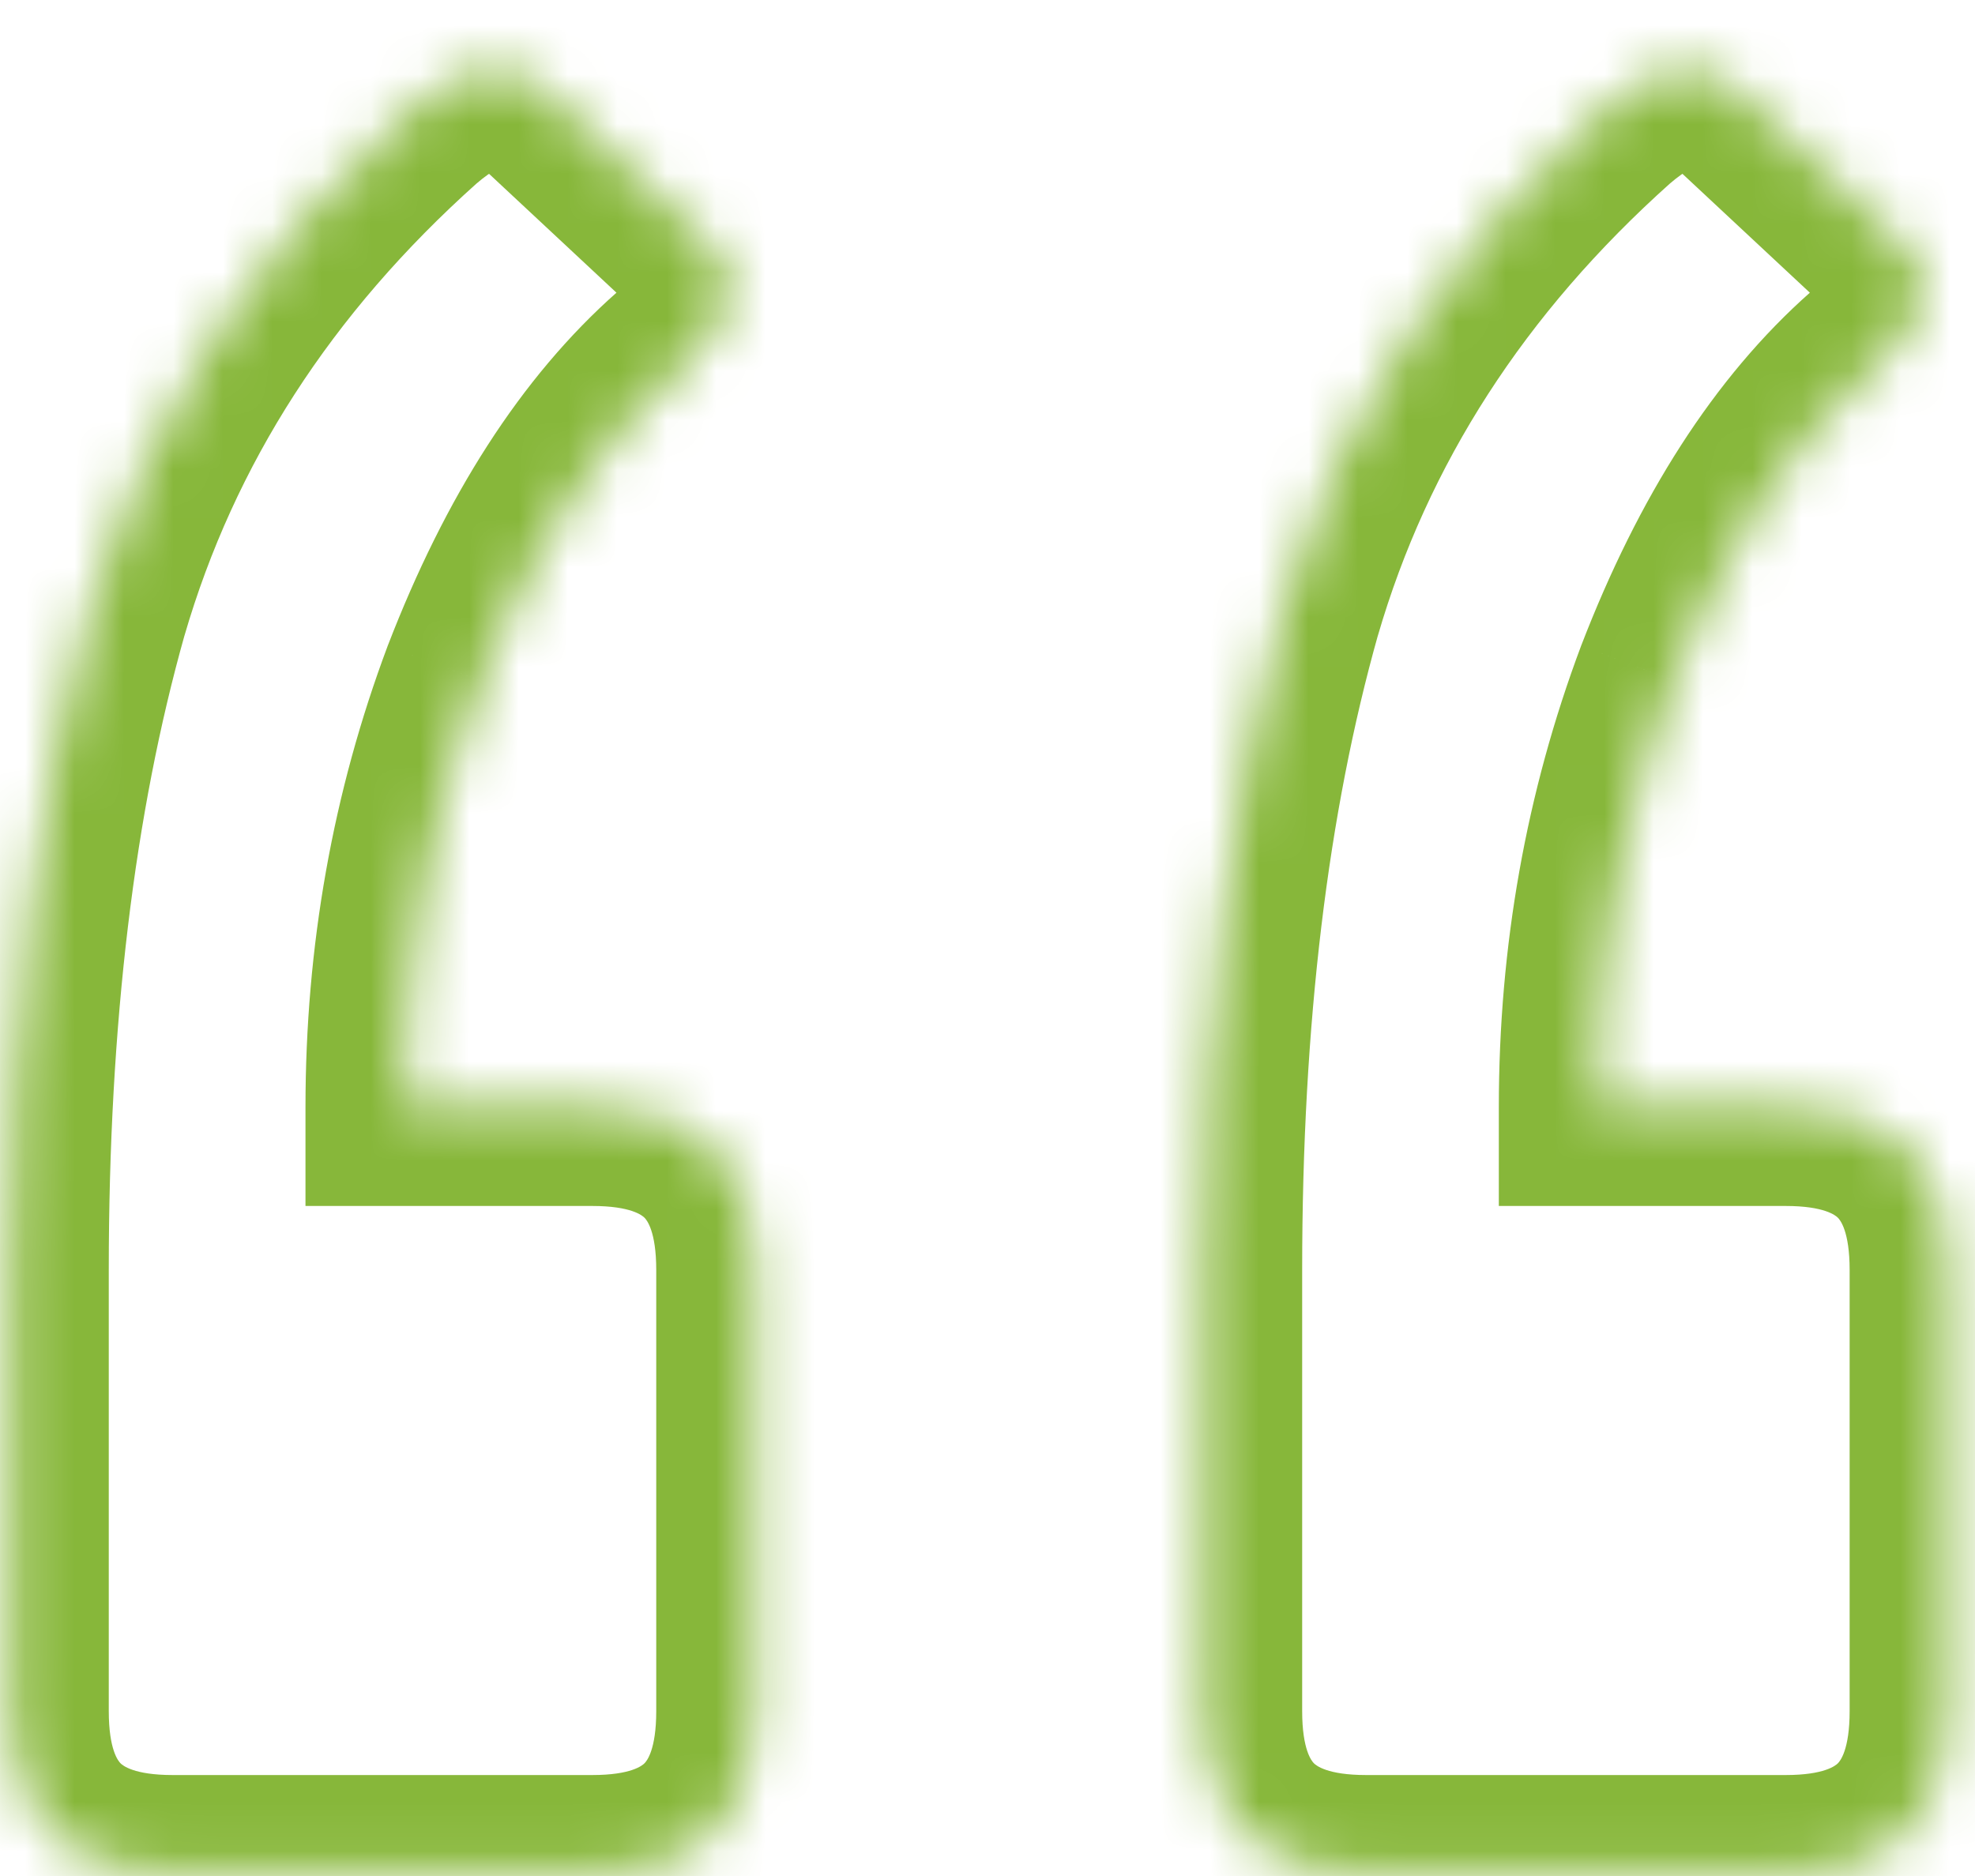 <svg width="40" height="38" viewBox="0 0 40 38" fill="none" xmlns="http://www.w3.org/2000/svg">
<mask id="path-1-inside-1_597_9736" fill="white">
<path d="M36.165 22.428C38.362 22.428 39.461 23.526 39.461 25.724V34.659C39.461 36.856 38.362 37.955 36.165 37.955H27.669C25.472 37.955 24.373 36.856 24.373 34.659V25.724C24.373 20.597 24.91 16.129 25.984 12.32C27.107 8.463 29.28 5.094 32.503 2.213C33.577 1.285 34.48 1.163 35.213 1.847L38.509 4.923C39.241 5.606 39.07 6.437 37.996 7.413C36.336 8.878 34.969 11.002 33.895 13.785C32.869 16.52 32.356 19.4 32.356 22.428H36.165ZM11.995 22.428C14.192 22.428 15.291 23.526 15.291 25.724V34.659C15.291 36.856 14.192 37.955 11.995 37.955H3.499C1.302 37.955 0.203 36.856 0.203 34.659V25.724C0.203 20.597 0.74 16.129 1.814 12.32C2.938 8.463 5.11 5.094 8.333 2.213C9.407 1.285 10.31 1.163 11.043 1.847L14.339 4.923C15.071 5.606 14.9 6.437 13.826 7.413C12.166 8.878 10.799 11.002 9.725 13.785C8.699 16.52 8.187 19.4 8.187 22.428H11.995Z"/>
</mask>
<path d="M25.984 12.32L24.064 11.761L24.062 11.769L24.059 11.777L25.984 12.32ZM32.503 2.213L31.196 0.699L31.183 0.71L31.17 0.722L32.503 2.213ZM37.996 7.413L39.319 8.913L39.331 8.903L39.341 8.893L37.996 7.413ZM33.895 13.785L32.029 13.065L32.025 13.074L32.022 13.083L33.895 13.785ZM32.356 22.428H30.356V24.428H32.356V22.428ZM1.814 12.32L-0.106 11.761L-0.108 11.769L-0.11 11.777L1.814 12.32ZM8.333 2.213L7.026 0.699L7.013 0.71L7 0.722L8.333 2.213ZM13.826 7.413L15.149 8.913L15.161 8.903L15.171 8.893L13.826 7.413ZM9.725 13.785L7.859 13.065L7.855 13.074L7.852 13.083L9.725 13.785ZM8.187 22.428H6.187V24.428H8.187V22.428ZM36.165 24.428C36.955 24.428 37.181 24.624 37.223 24.666C37.265 24.708 37.461 24.933 37.461 25.724H41.461C41.461 24.317 41.108 22.894 40.051 21.837C38.995 20.781 37.572 20.428 36.165 20.428V24.428ZM37.461 25.724V34.659H41.461V25.724H37.461ZM37.461 34.659C37.461 35.45 37.265 35.675 37.223 35.717C37.181 35.759 36.955 35.955 36.165 35.955V39.955C37.572 39.955 38.995 39.602 40.051 38.545C41.108 37.489 41.461 36.066 41.461 34.659H37.461ZM36.165 35.955H27.669V39.955H36.165V35.955ZM27.669 35.955C26.879 35.955 26.653 35.759 26.611 35.717C26.569 35.675 26.373 35.45 26.373 34.659H22.373C22.373 36.066 22.726 37.489 23.783 38.545C24.84 39.602 26.262 39.955 27.669 39.955V35.955ZM26.373 34.659V25.724H22.373V34.659H26.373ZM26.373 25.724C26.373 20.729 26.897 16.452 27.909 12.863L24.059 11.777C22.923 15.806 22.373 20.464 22.373 25.724H26.373ZM27.905 12.879C28.915 9.409 30.87 6.355 33.836 3.704L31.17 0.722C27.69 3.833 25.3 7.517 24.064 11.761L27.905 12.879ZM33.81 3.727C33.994 3.568 34.129 3.48 34.214 3.435C34.299 3.39 34.309 3.4 34.254 3.408C34.188 3.416 34.088 3.413 33.982 3.377C33.882 3.342 33.838 3.3 33.848 3.309L36.578 0.385C35.822 -0.321 34.828 -0.706 33.718 -0.556C32.723 -0.422 31.876 0.112 31.196 0.699L33.81 3.727ZM33.848 3.309L37.144 6.385L39.873 3.461L36.578 0.385L33.848 3.309ZM37.144 6.385C37.154 6.394 37.075 6.323 37.014 6.159C36.947 5.979 36.942 5.795 36.971 5.655C36.996 5.535 37.032 5.506 36.986 5.573C36.94 5.64 36.84 5.761 36.651 5.933L39.341 8.893C39.992 8.302 40.676 7.495 40.889 6.461C41.142 5.229 40.64 4.177 39.873 3.461L37.144 6.385ZM36.673 5.913C34.703 7.652 33.18 10.082 32.029 13.065L35.76 14.505C36.757 11.922 37.969 10.104 39.319 8.913L36.673 5.913ZM32.022 13.083C30.909 16.05 30.356 19.169 30.356 22.428H34.356C34.356 19.631 34.829 16.989 35.767 14.487L32.022 13.083ZM32.356 24.428H36.165V20.428H32.356V24.428ZM11.995 24.428C12.786 24.428 13.011 24.624 13.053 24.666C13.095 24.708 13.291 24.933 13.291 25.724H17.291C17.291 24.317 16.938 22.894 15.881 21.837C14.825 20.781 13.402 20.428 11.995 20.428V24.428ZM13.291 25.724V34.659H17.291V25.724H13.291ZM13.291 34.659C13.291 35.45 13.095 35.675 13.053 35.717C13.011 35.759 12.786 35.955 11.995 35.955V39.955C13.402 39.955 14.825 39.602 15.881 38.545C16.938 37.489 17.291 36.066 17.291 34.659H13.291ZM11.995 35.955H3.499V39.955H11.995V35.955ZM3.499 35.955C2.709 35.955 2.483 35.759 2.441 35.717C2.399 35.675 2.203 35.45 2.203 34.659H-1.797C-1.797 36.066 -1.444 37.489 -0.387 38.545C0.67 39.602 2.092 39.955 3.499 39.955V35.955ZM2.203 34.659V25.724H-1.797V34.659H2.203ZM2.203 25.724C2.203 20.729 2.727 16.452 3.739 12.863L-0.11 11.777C-1.247 15.806 -1.797 20.464 -1.797 25.724H2.203ZM3.735 12.879C4.745 9.409 6.7 6.355 9.666 3.704L7 0.722C3.52 3.833 1.13 7.517 -0.106 11.761L3.735 12.879ZM9.64 3.727C9.824 3.568 9.959 3.48 10.044 3.435C10.129 3.39 10.139 3.4 10.084 3.408C10.018 3.416 9.918 3.413 9.812 3.377C9.712 3.342 9.668 3.3 9.678 3.309L12.408 0.385C11.652 -0.321 10.659 -0.706 9.548 -0.556C8.553 -0.422 7.706 0.112 7.026 0.699L9.64 3.727ZM9.678 3.309L12.974 6.385L15.704 3.461L12.408 0.385L9.678 3.309ZM12.974 6.385C12.984 6.394 12.905 6.323 12.844 6.159C12.777 5.979 12.772 5.795 12.801 5.655C12.826 5.535 12.862 5.506 12.816 5.573C12.77 5.64 12.67 5.761 12.481 5.933L15.171 8.893C15.822 8.302 16.506 7.495 16.719 6.461C16.973 5.229 16.47 4.177 15.704 3.461L12.974 6.385ZM12.503 5.913C10.533 7.652 9.01 10.082 7.859 13.065L11.591 14.505C12.587 11.922 13.799 10.104 15.149 8.913L12.503 5.913ZM7.852 13.083C6.739 16.05 6.187 19.169 6.187 22.428H10.187C10.187 19.631 10.659 16.989 11.597 14.487L7.852 13.083ZM8.187 24.428H11.995V20.428H8.187V24.428Z" fill="#87B73A" mask="url(#path-1-inside-1_597_9736)"/>
</svg>
